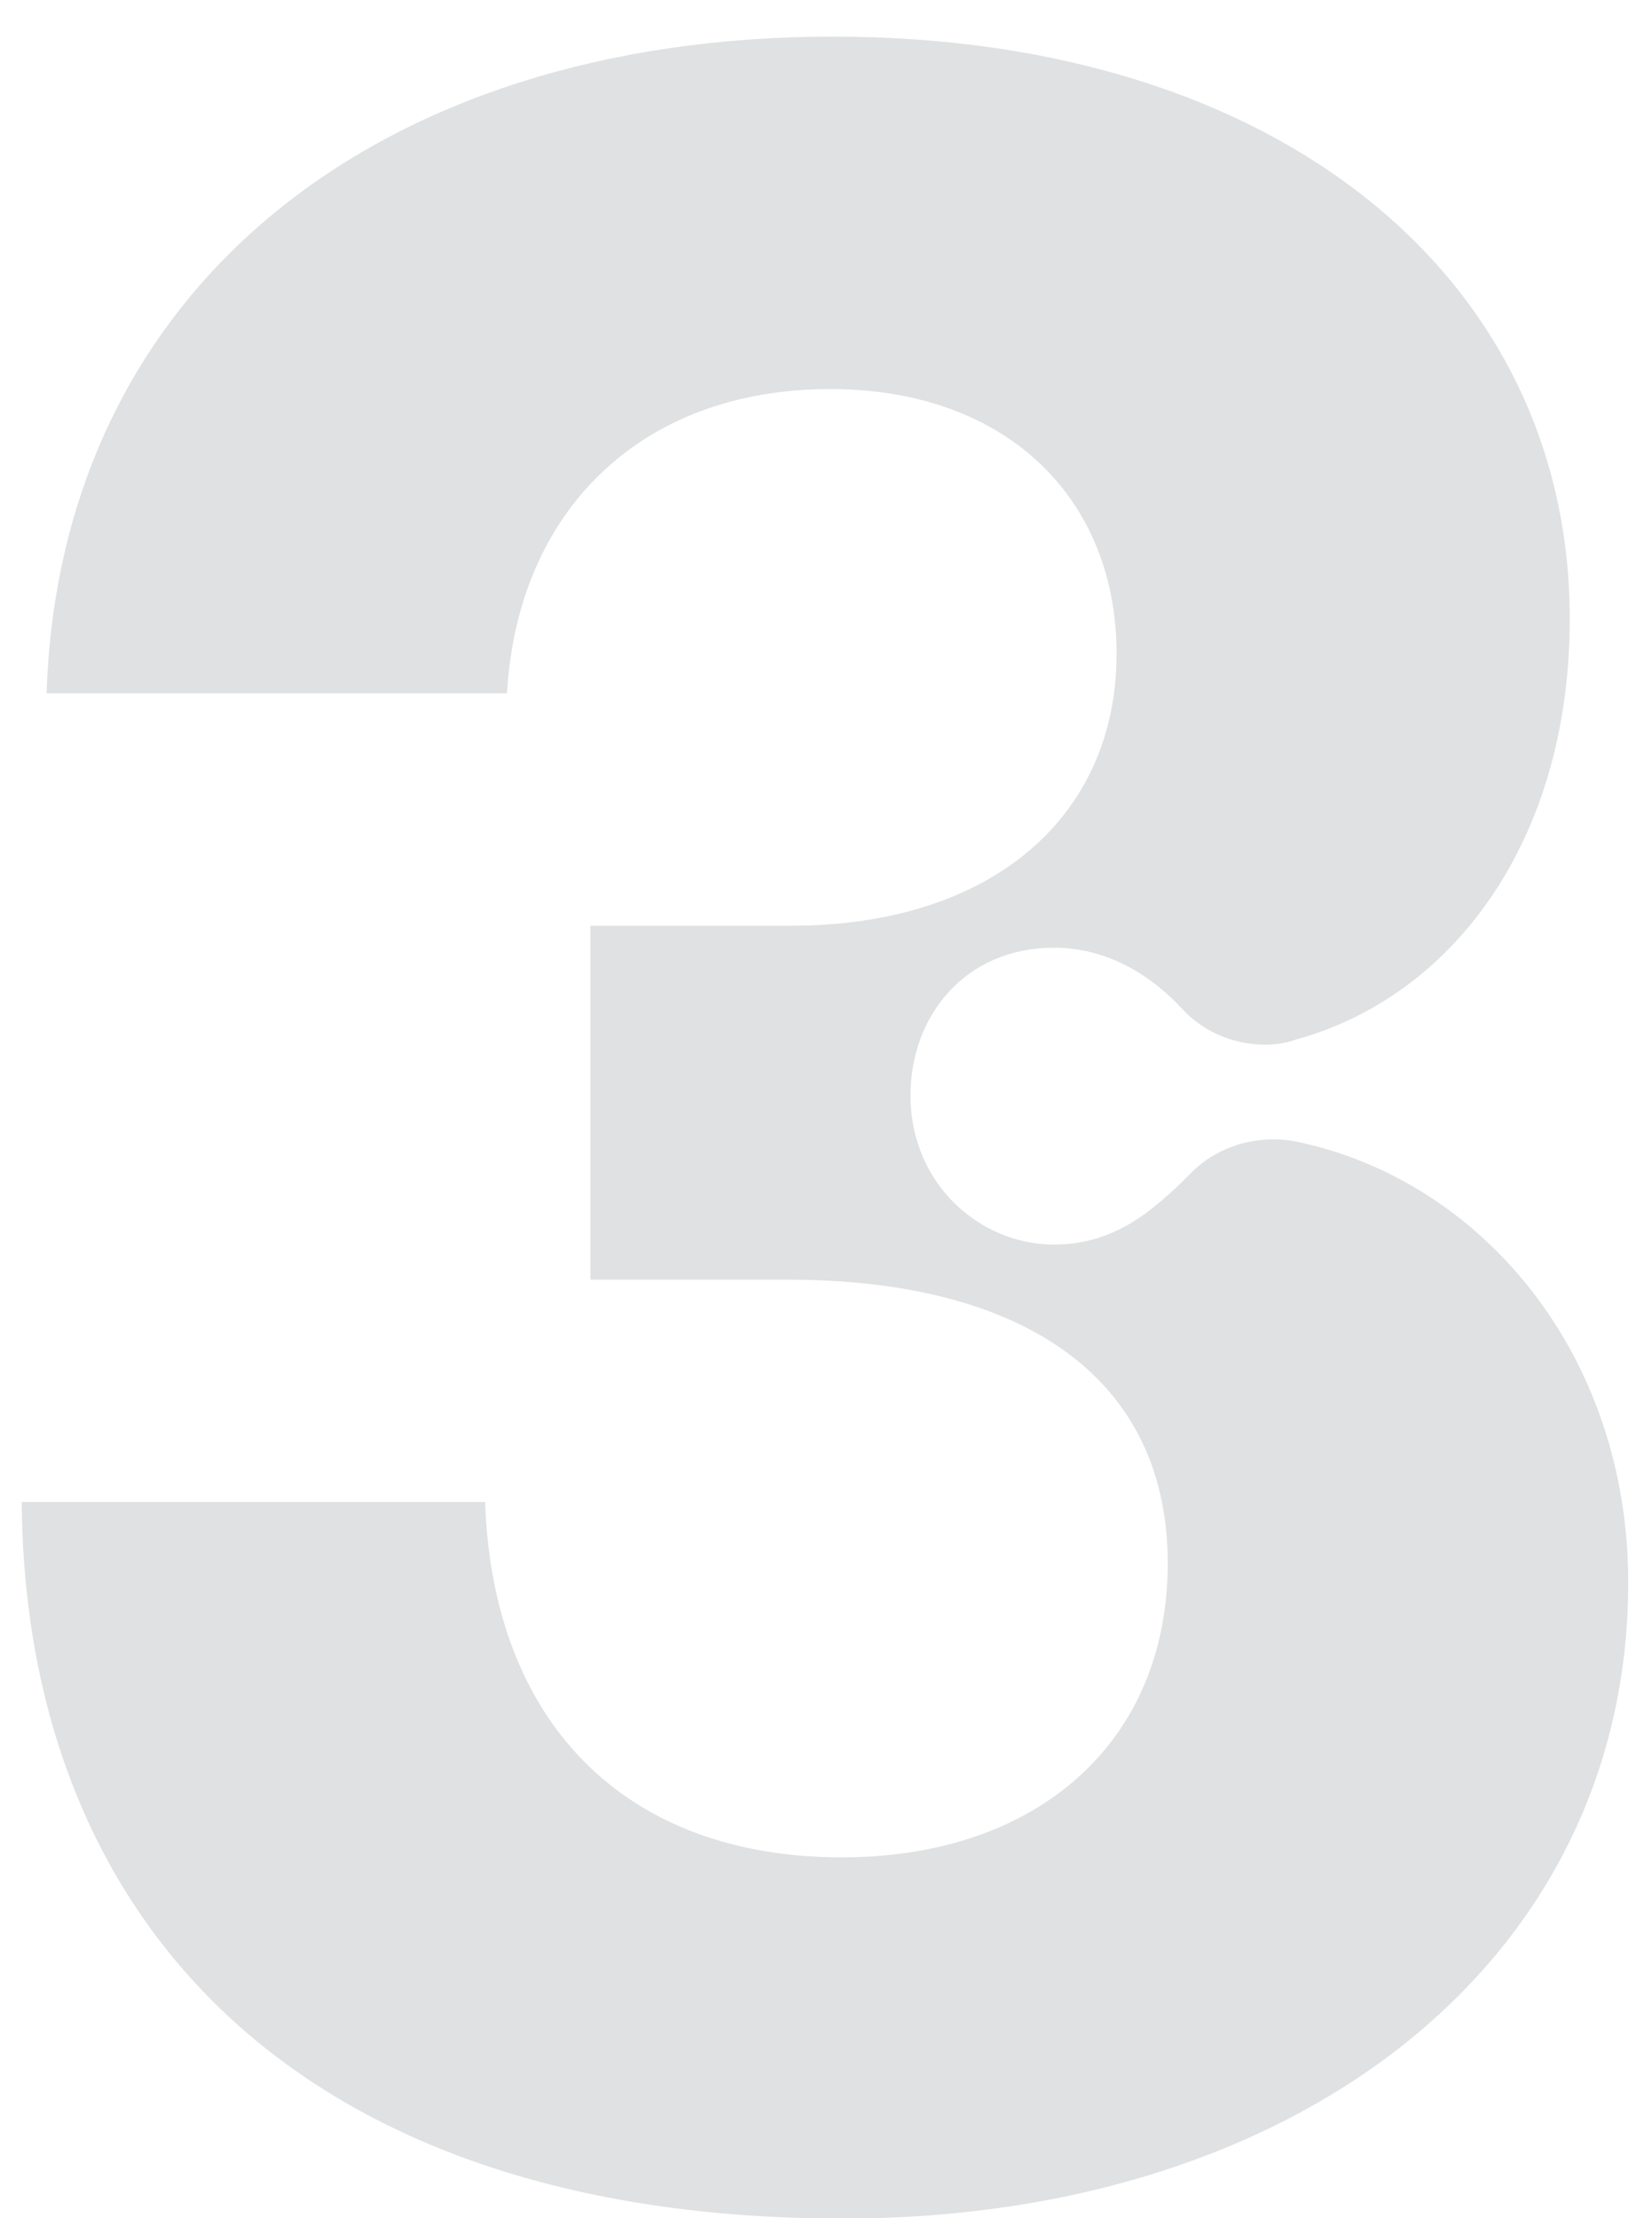 <?xml version="1.0" encoding="UTF-8"?> <svg xmlns="http://www.w3.org/2000/svg" width="38" height="51" viewBox="0 0 38 51" fill="none"><path d="M19.397 51.009C29.854 51.009 37.453 45.091 37.453 36.383C37.453 31.137 34.091 27.169 29.887 26.262C28.98 26.06 28.005 26.329 27.366 27.001C26.458 27.909 25.584 28.615 24.239 28.615C22.558 28.615 20.944 27.237 20.944 25.186C20.944 23.336 22.221 21.79 24.239 21.79C25.516 21.79 26.525 22.462 27.231 23.235C28.005 24.043 29.148 24.143 29.787 23.908C33.384 22.933 36.108 19.369 36.108 14.224C36.108 6.457 29.484 0.842 19.161 0.842C8.704 0.842 1.374 6.625 1.072 15.939H11.663C11.899 11.77 14.723 8.945 19.094 8.945C23.163 8.945 25.684 11.467 25.684 15.031C25.684 18.764 22.826 21.285 18.186 21.285H13.58V29.422H18.119C23.533 29.422 26.861 31.675 26.861 35.945C26.861 40.048 23.869 42.704 19.363 42.704C14.319 42.704 11.327 39.543 11.159 34.533H0.5C0.567 44.083 6.788 51.009 19.397 51.009Z" fill="#DFE1E2"></path></svg> 